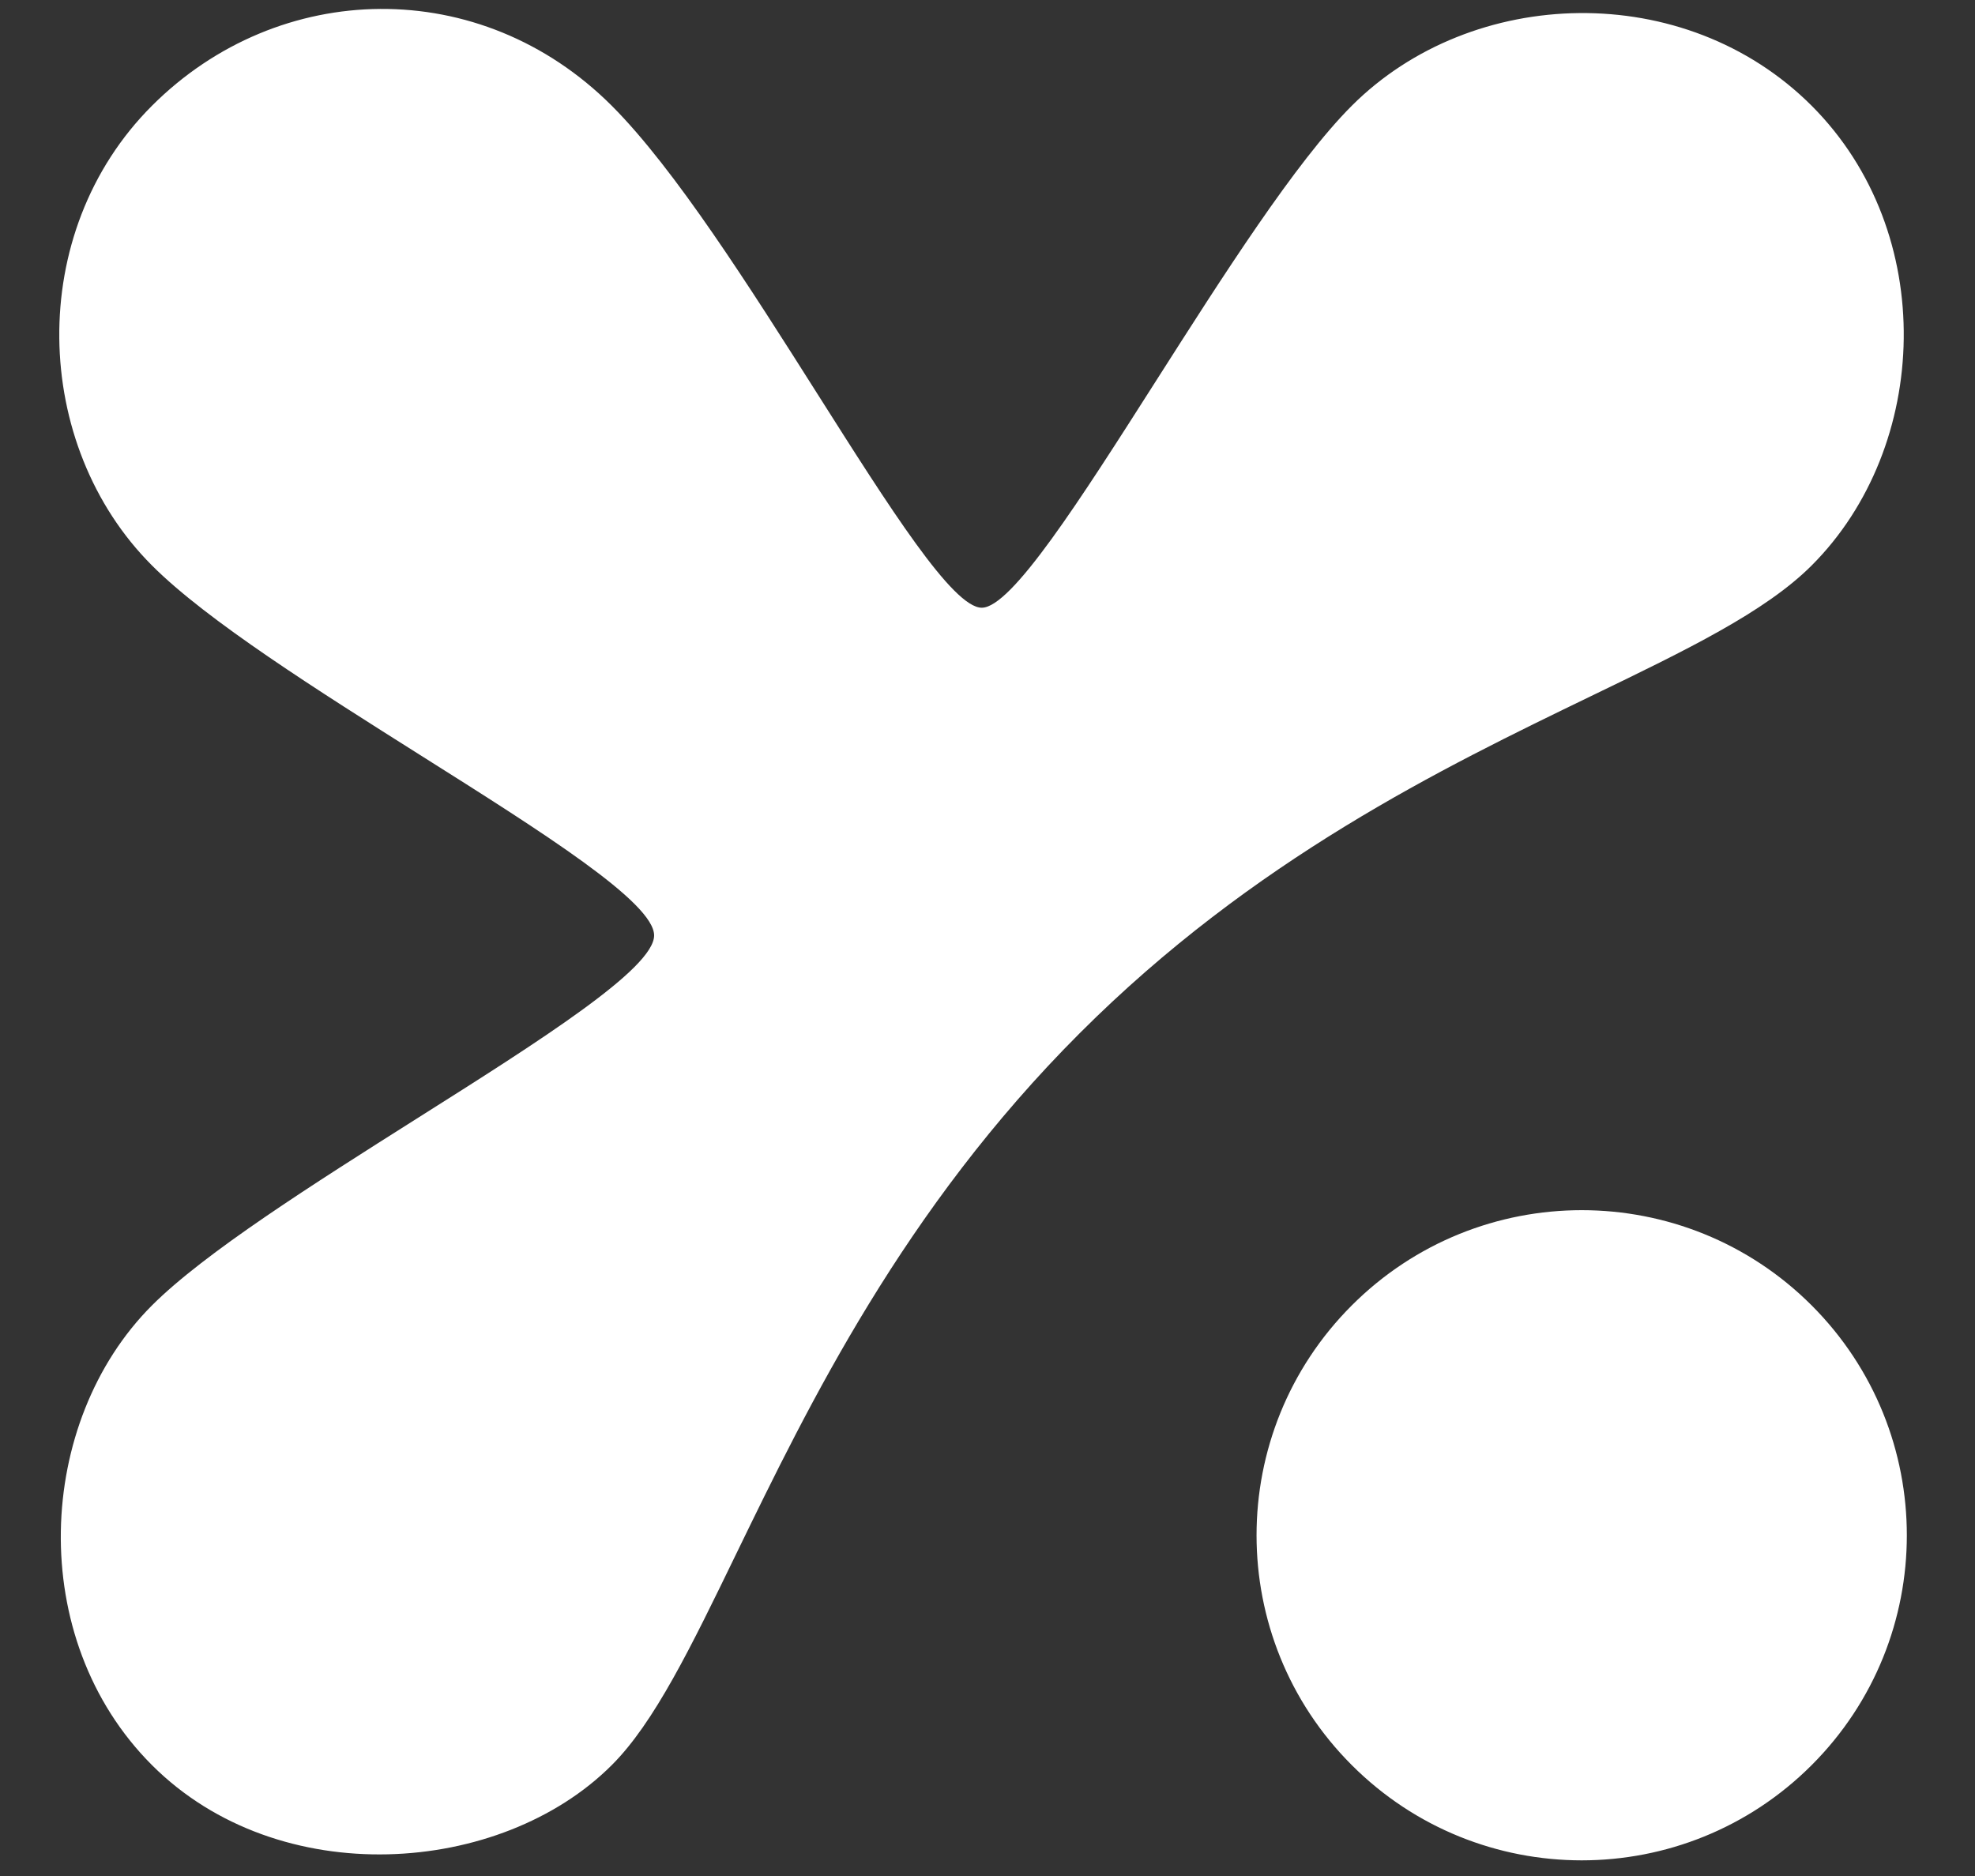 <svg _ngcontent-iie-c219="" width="20" height="19" viewBox="0 0 20 19" fill="none" xmlns="http://www.w3.org/2000/svg" class="ng-star-inserted"><rect x="0" y="0" width="20" height="19" fill="#333333" stroke="none"/><path _ngcontent-iie-c219="" fill-rule="evenodd" clip-rule="evenodd" d="M13.689 17.877C14.975 19.163 17.06 19.163 18.346 17.877C19.631 16.592 19.631 14.507 18.346 13.221C17.06 11.935 14.975 11.935 13.689 13.221C12.403 14.507 12.403 16.592 13.689 17.877ZM18.346 1.071C17.06 -0.215 14.906 -0.146 13.689 1.071C13.118 1.642 12.383 2.796 11.705 3.86C10.937 5.065 10.243 6.155 9.942 6.155C9.649 6.155 9.01 5.145 8.277 3.988C7.596 2.913 6.835 1.711 6.195 1.071C4.866 -0.258 2.825 -0.215 1.539 1.071C0.253 2.357 0.322 4.51 1.539 5.727C2.099 6.288 3.222 6.995 4.269 7.656C5.498 8.431 6.624 9.141 6.624 9.474C6.624 9.81 5.465 10.543 4.219 11.33C3.177 11.989 2.074 12.686 1.539 13.221C0.364 14.396 0.253 16.591 1.539 17.877C2.825 19.163 5.072 19 6.195 17.877C6.627 17.446 6.998 16.68 7.456 15.736C8.192 14.221 9.15 12.248 10.933 10.465C12.693 8.704 14.61 7.777 16.112 7.05C17.08 6.582 17.875 6.198 18.346 5.727C19.547 4.526 19.631 2.357 18.346 1.071Z" fill="white"></path></svg>